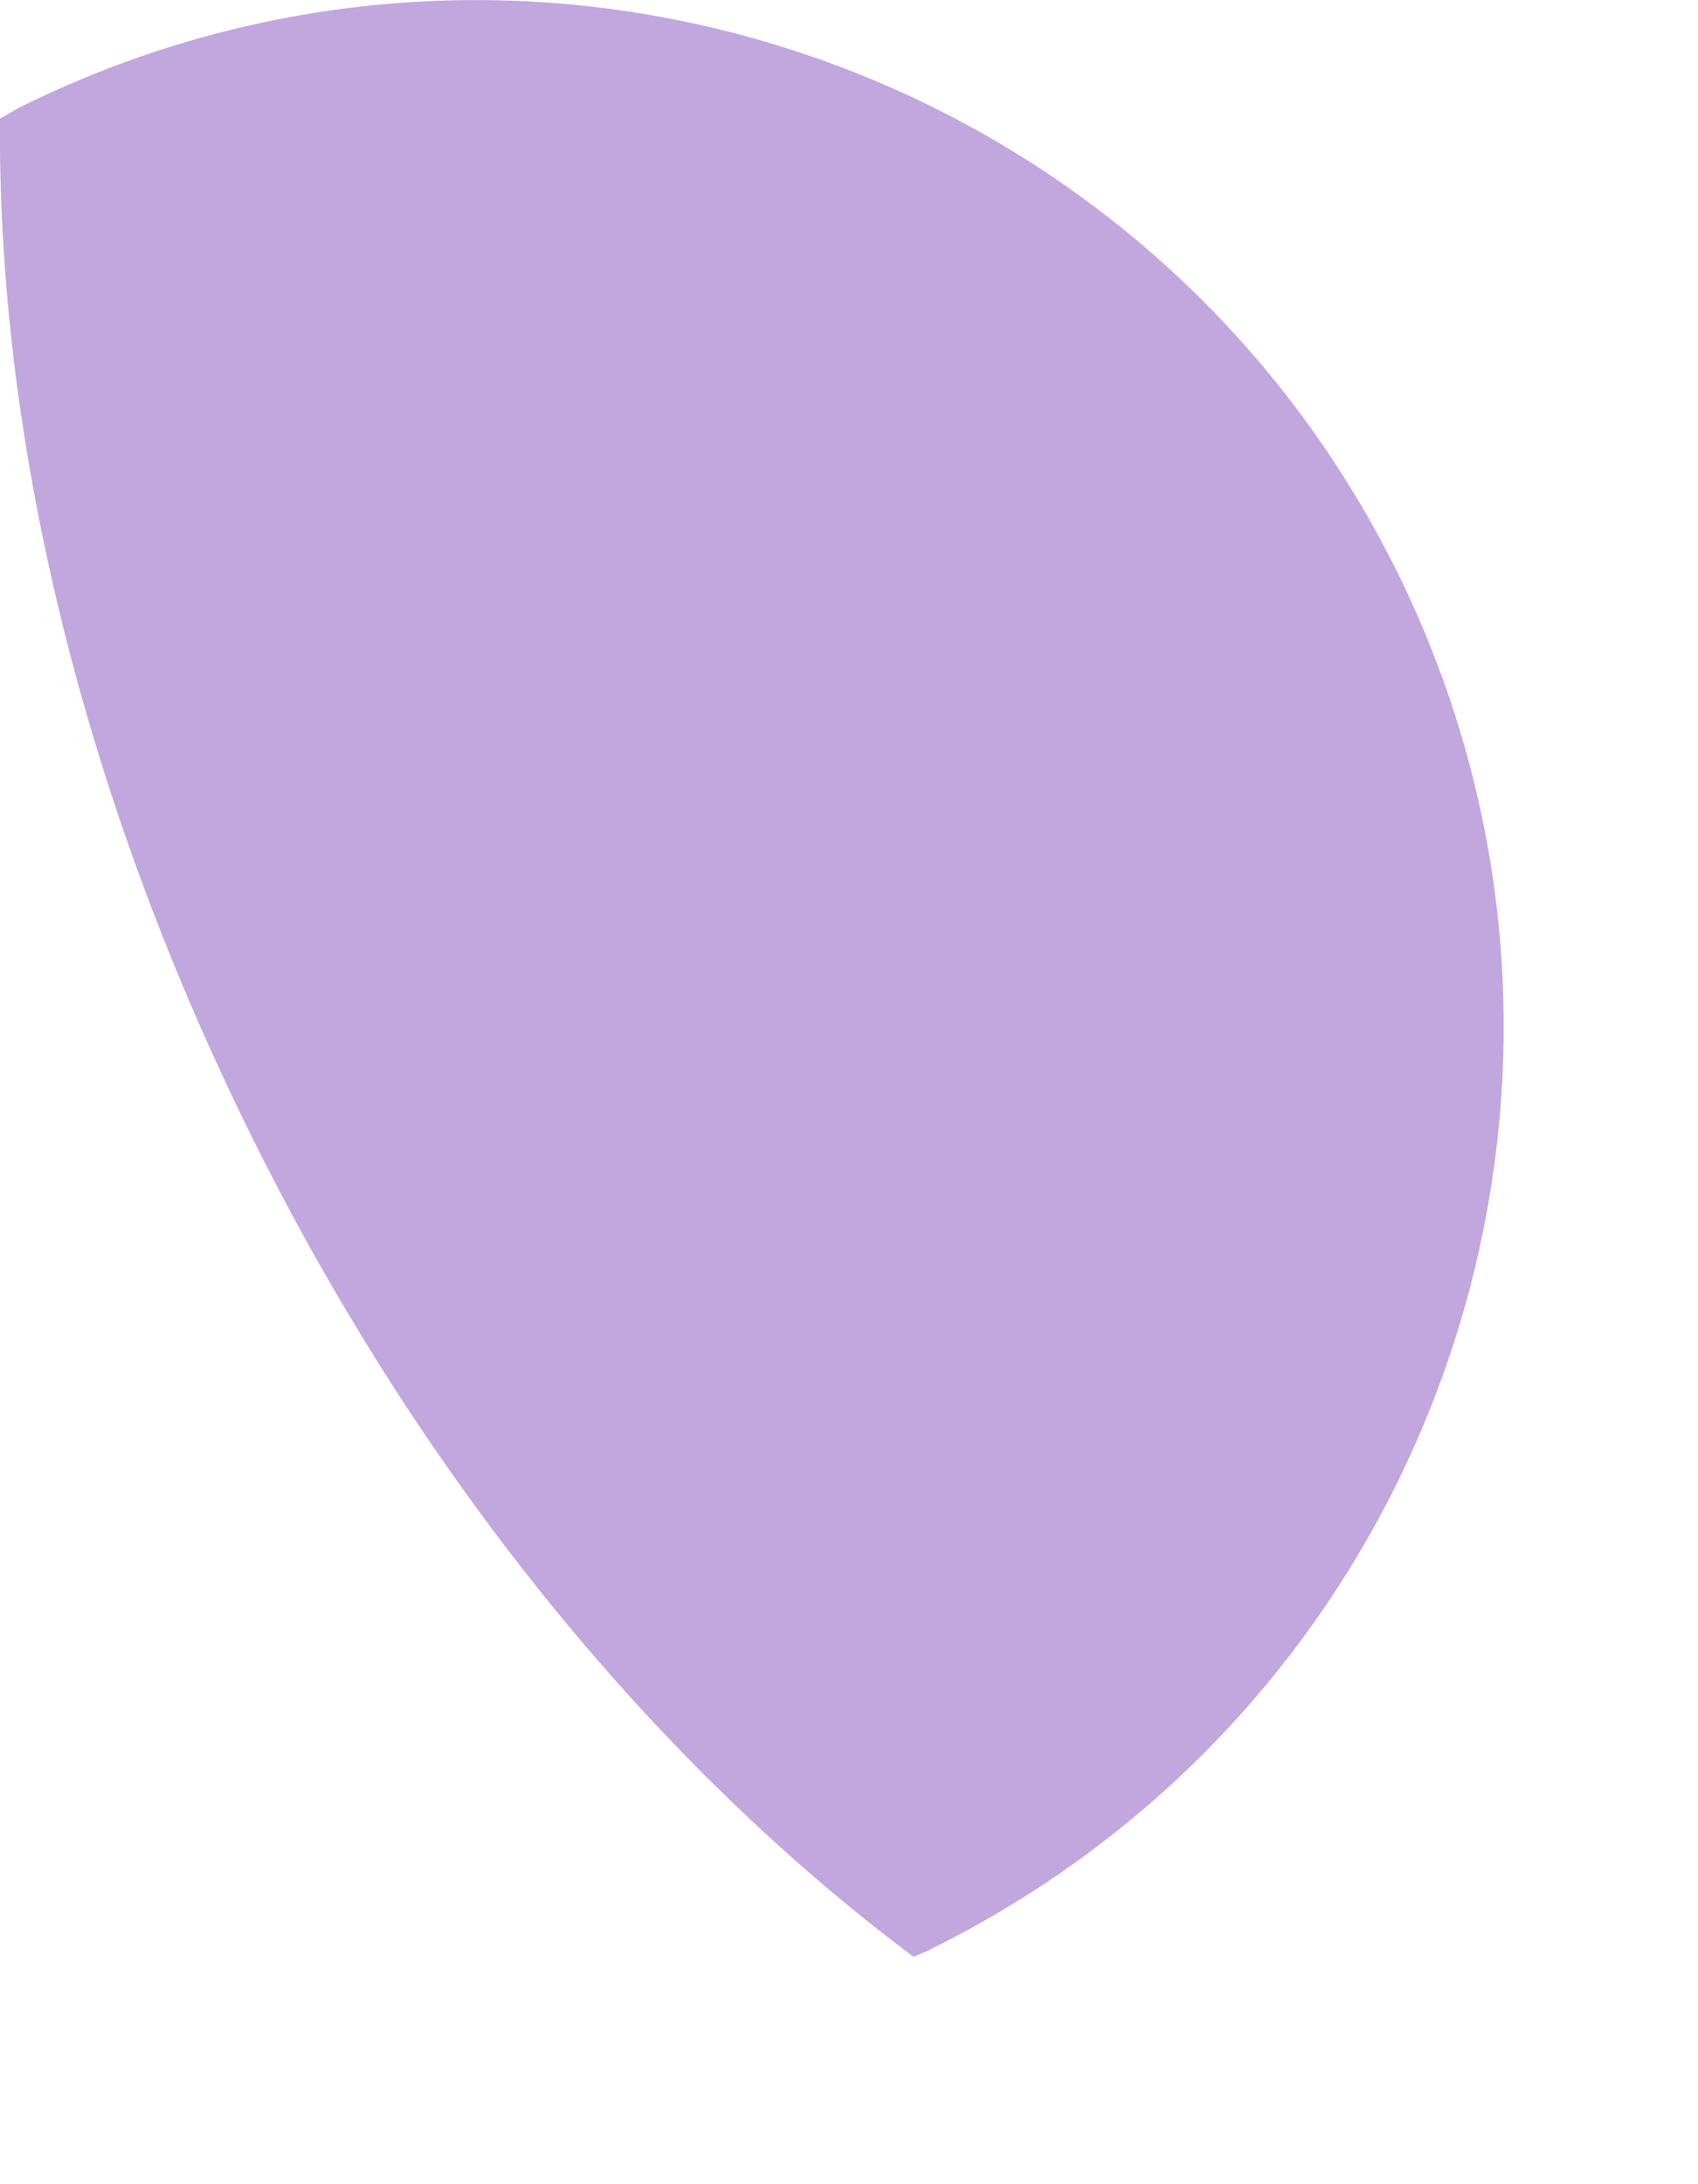 <?xml version="1.0" encoding="utf-8"?>
<svg xmlns="http://www.w3.org/2000/svg" fill="none" height="100%" overflow="visible" preserveAspectRatio="none" style="display: block;" viewBox="0 0 7 9" width="100%">
<path d="M5.756 2.349C4.714 0.256 2.174 -0.596 0.08 0.443C0.054 0.458 0.027 0.473 0 0.489C-0.011 1.787 0.329 3.258 1.043 4.694C1.757 6.13 2.728 7.287 3.766 8.063C3.793 8.051 3.824 8.04 3.85 8.025C5.944 6.982 6.795 4.442 5.756 2.349Z" fill="#C2A6DE" id="Vector"/>
</svg>